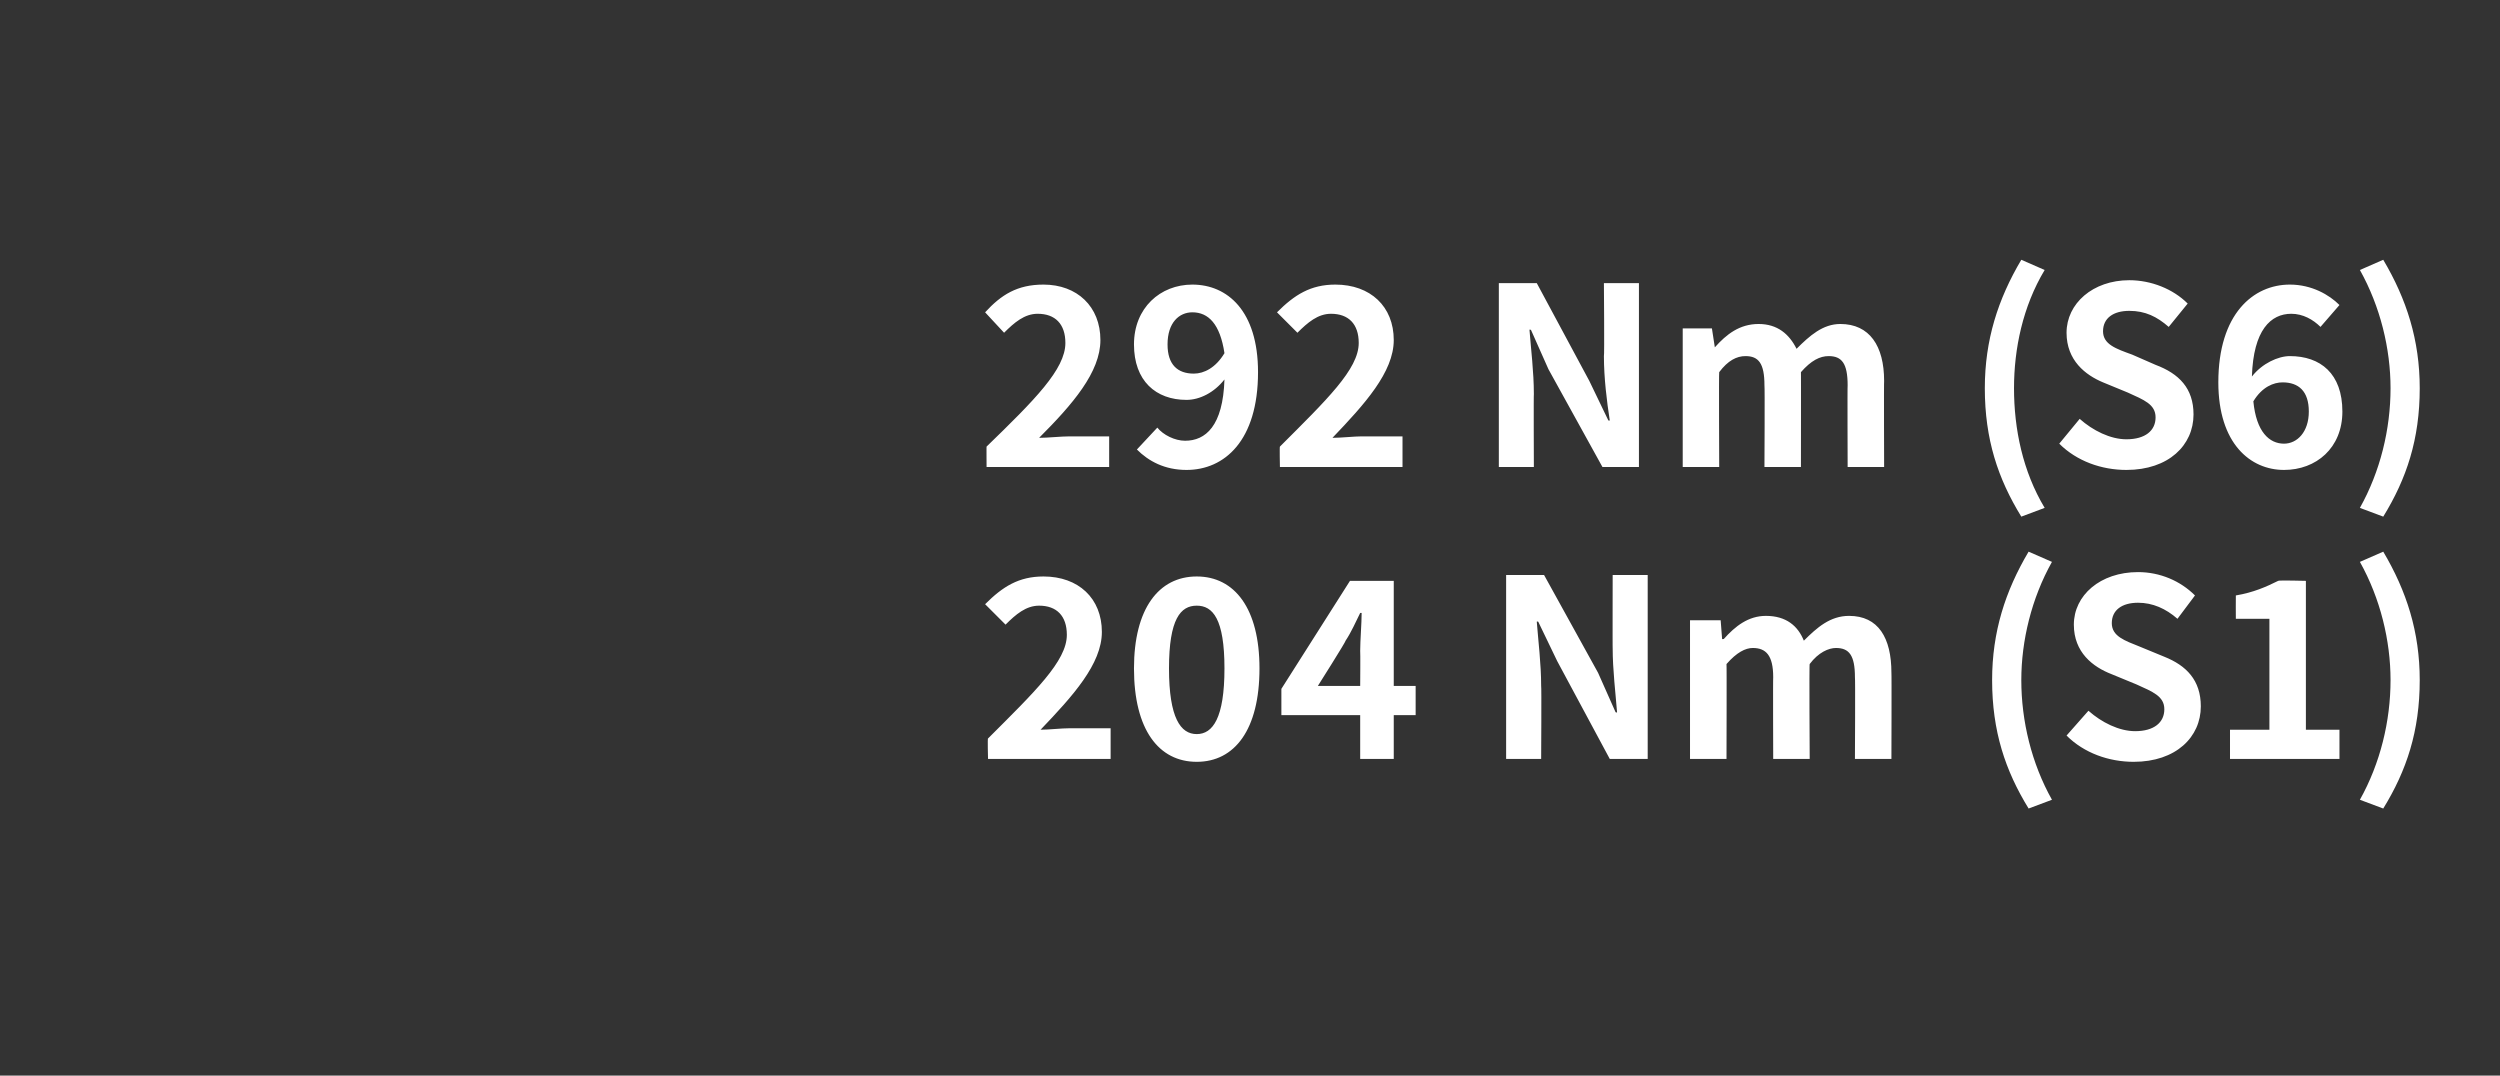 <?xml version="1.0" standalone="no"?><!DOCTYPE svg PUBLIC "-//W3C//DTD SVG 1.1//EN" "http://www.w3.org/Graphics/SVG/1.1/DTD/svg11.dtd"><svg xmlns="http://www.w3.org/2000/svg" version="1.1" width="171.3px" height="73.7px" viewBox="0 -12 171.3 73.7" style="top:-12px"><rect x="0" y="-12" width="171.3" height="73.7" fill="#333333" stroke="none"/>  <desc>292 Nm (S6) 204 Nm (S1)</desc>  <defs/>  <g id="Polygon299658">    <path d="M 67.7 38.6 C 70.9 35.4 73.1 33.3 73.1 31.5 C 73.1 30.2 72.4 29.5 71.2 29.5 C 70.3 29.5 69.6 30.1 68.9 30.8 C 68.9 30.8 67.5 29.4 67.5 29.4 C 68.7 28.2 69.8 27.5 71.5 27.5 C 73.9 27.5 75.5 29 75.5 31.3 C 75.5 33.5 73.5 35.7 71.3 38 C 71.9 38 72.7 37.9 73.3 37.9 C 73.34 37.9 76.1 37.9 76.1 37.9 L 76.1 40 L 67.7 40 C 67.7 40 67.66 38.56 67.7 38.6 Z M 77.7 33.8 C 77.7 29.7 79.4 27.5 82 27.5 C 84.6 27.5 86.3 29.7 86.3 33.8 C 86.3 38 84.6 40.2 82 40.2 C 79.4 40.2 77.7 38 77.7 33.8 Z M 83.9 33.8 C 83.9 30.4 83.1 29.5 82 29.5 C 80.9 29.5 80.1 30.4 80.1 33.8 C 80.1 37.2 80.9 38.3 82 38.3 C 83.1 38.3 83.9 37.2 83.9 33.8 Z M 93.2 35 C 93.2 35 93.22 32.6 93.2 32.6 C 93.2 31.9 93.3 30.7 93.3 30 C 93.3 30 93.2 30 93.2 30 C 92.9 30.6 92.6 31.3 92.2 31.9 C 92.23 31.95 90.3 35 90.3 35 L 93.2 35 Z M 93.2 37 L 87.8 37 L 87.8 35.2 L 92.5 27.8 L 95.5 27.8 L 95.5 35 L 97 35 L 97 37 L 95.5 37 L 95.5 40 L 93.2 40 L 93.2 37 Z M 103.2 27.4 L 105.8 27.4 L 109.5 34.1 L 110.7 36.8 C 110.7 36.8 110.81 36.85 110.8 36.8 C 110.7 35.5 110.5 33.9 110.5 32.4 C 110.49 32.44 110.5 27.4 110.5 27.4 L 112.9 27.4 L 112.9 40 L 110.3 40 L 106.7 33.3 L 105.4 30.6 C 105.4 30.6 105.32 30.57 105.3 30.6 C 105.4 31.9 105.6 33.5 105.6 35 C 105.63 34.96 105.6 40 105.6 40 L 103.2 40 L 103.2 27.4 Z M 115.8 30.5 L 117.9 30.5 L 118 31.8 C 118 31.8 118.1 31.76 118.1 31.8 C 118.9 30.9 119.8 30.2 121 30.2 C 122.4 30.2 123.2 30.9 123.6 31.9 C 124.5 31 125.4 30.2 126.7 30.2 C 128.7 30.2 129.6 31.7 129.6 34.1 C 129.62 34.07 129.6 40 129.6 40 L 127.1 40 C 127.1 40 127.13 34.38 127.1 34.4 C 127.1 32.9 126.7 32.4 125.8 32.4 C 125.3 32.4 124.6 32.7 124 33.5 C 123.96 33.46 124 40 124 40 L 121.5 40 C 121.5 40 121.48 34.38 121.5 34.4 C 121.5 32.9 121 32.4 120.1 32.4 C 119.6 32.4 119 32.7 118.3 33.5 C 118.32 33.46 118.3 40 118.3 40 L 115.8 40 L 115.8 30.5 Z M 136.5 34.6 C 136.5 31.3 137.4 28.5 139 25.8 C 139 25.8 140.6 26.5 140.6 26.5 C 139.2 29 138.5 31.9 138.5 34.6 C 138.5 37.4 139.2 40.3 140.6 42.8 C 140.6 42.8 139 43.4 139 43.4 C 137.4 40.8 136.5 38.1 136.5 34.6 Z M 141.6 38.4 C 141.6 38.4 143.1 36.7 143.1 36.7 C 144 37.5 145.2 38.1 146.3 38.1 C 147.6 38.1 148.3 37.5 148.3 36.6 C 148.3 35.7 147.5 35.4 146.4 34.9 C 146.4 34.9 144.7 34.2 144.7 34.2 C 143.4 33.7 142.1 32.7 142.1 30.8 C 142.1 28.8 143.9 27.2 146.5 27.2 C 148 27.2 149.4 27.8 150.4 28.8 C 150.4 28.8 149.2 30.4 149.2 30.4 C 148.4 29.7 147.5 29.3 146.5 29.3 C 145.4 29.3 144.7 29.8 144.7 30.7 C 144.7 31.6 145.6 31.9 146.6 32.3 C 146.6 32.3 148.3 33 148.3 33 C 149.8 33.6 150.8 34.6 150.8 36.4 C 150.8 38.5 149.1 40.2 146.2 40.2 C 144.5 40.2 142.8 39.6 141.6 38.4 Z M 152.8 38 L 155.5 38 L 155.5 30.4 L 153.2 30.4 C 153.2 30.4 153.19 28.8 153.2 28.8 C 154.4 28.6 155.3 28.2 156.1 27.8 C 156.12 27.75 158 27.8 158 27.8 L 158 38 L 160.3 38 L 160.3 40 L 152.8 40 L 152.8 38 Z M 161.7 42.8 C 163.1 40.3 163.8 37.4 163.8 34.6 C 163.8 31.9 163.1 29 161.7 26.5 C 161.7 26.5 163.3 25.8 163.3 25.8 C 164.9 28.5 165.8 31.3 165.8 34.6 C 165.8 38.1 164.9 40.8 163.3 43.4 C 163.3 43.4 161.7 42.8 161.7 42.8 Z " stroke="none" fill="#fff"/>  </g>  <g id="Polygon299657">    <path d="M 67.6 18.6 C 70.9 15.4 73 13.3 73 11.5 C 73 10.2 72.3 9.5 71.1 9.5 C 70.2 9.5 69.5 10.1 68.8 10.8 C 68.8 10.8 67.5 9.4 67.5 9.4 C 68.6 8.2 69.7 7.5 71.5 7.5 C 73.8 7.5 75.4 9 75.4 11.3 C 75.4 13.5 73.5 15.7 71.2 18 C 71.8 18 72.7 17.9 73.3 17.9 C 73.27 17.9 76 17.9 76 17.9 L 76 20 L 67.6 20 C 67.6 20 67.59 18.56 67.6 18.6 Z M 81.8 13.6 C 82.5 13.6 83.3 13.2 83.9 12.2 C 83.6 10.2 82.8 9.4 81.7 9.4 C 80.8 9.4 80 10.1 80 11.6 C 80 13 80.7 13.6 81.8 13.6 Z M 77.9 18.8 C 77.9 18.8 79.3 17.3 79.3 17.3 C 79.7 17.8 80.5 18.2 81.2 18.2 C 82.6 18.2 83.8 17.2 83.9 14 C 83.2 14.9 82.2 15.4 81.3 15.4 C 79.2 15.4 77.7 14.1 77.7 11.6 C 77.7 9.1 79.5 7.5 81.7 7.5 C 84.1 7.5 86.2 9.3 86.2 13.5 C 86.2 18.2 83.9 20.2 81.3 20.2 C 79.8 20.2 78.7 19.6 77.9 18.8 Z M 87.7 18.6 C 90.9 15.4 93.1 13.3 93.1 11.5 C 93.1 10.2 92.4 9.5 91.2 9.5 C 90.3 9.5 89.6 10.1 88.9 10.8 C 88.9 10.8 87.5 9.4 87.5 9.4 C 88.7 8.2 89.8 7.5 91.5 7.5 C 93.9 7.5 95.5 9 95.5 11.3 C 95.5 13.5 93.5 15.7 91.3 18 C 91.9 18 92.8 17.9 93.3 17.9 C 93.35 17.9 96.1 17.9 96.1 17.9 L 96.1 20 L 87.7 20 C 87.7 20 87.67 18.56 87.7 18.6 Z M 102.7 7.4 L 105.3 7.4 L 108.9 14.1 L 110.2 16.8 C 110.2 16.8 110.26 16.85 110.3 16.8 C 110.1 15.5 109.9 13.9 109.9 12.4 C 109.94 12.44 109.9 7.4 109.9 7.4 L 112.3 7.4 L 112.3 20 L 109.8 20 L 106.1 13.3 L 104.9 10.6 C 104.9 10.6 104.77 10.57 104.8 10.6 C 104.9 11.9 105.1 13.5 105.1 15 C 105.08 14.96 105.1 20 105.1 20 L 102.7 20 L 102.7 7.4 Z M 115.3 10.5 L 117.3 10.5 L 117.5 11.8 C 117.5 11.8 117.55 11.76 117.5 11.8 C 118.3 10.9 119.2 10.2 120.5 10.2 C 121.8 10.2 122.6 10.9 123.1 11.9 C 124 11 124.9 10.2 126.1 10.2 C 128.1 10.2 129.1 11.7 129.1 14.1 C 129.08 14.07 129.1 20 129.1 20 L 126.6 20 C 126.6 20 126.58 14.38 126.6 14.4 C 126.6 12.9 126.2 12.4 125.3 12.4 C 124.7 12.4 124.1 12.7 123.4 13.5 C 123.41 13.46 123.4 20 123.4 20 L 120.9 20 C 120.9 20 120.93 14.38 120.9 14.4 C 120.9 12.9 120.5 12.4 119.6 12.4 C 119 12.4 118.4 12.7 117.8 13.5 C 117.77 13.46 117.8 20 117.8 20 L 115.3 20 L 115.3 10.5 Z M 136 14.6 C 136 11.3 136.9 8.5 138.5 5.8 C 138.5 5.8 140.1 6.5 140.1 6.5 C 138.6 9 138 11.9 138 14.6 C 138 17.4 138.6 20.3 140.1 22.8 C 140.1 22.8 138.5 23.4 138.5 23.4 C 136.9 20.8 136 18.1 136 14.6 Z M 141.1 18.4 C 141.1 18.4 142.5 16.7 142.5 16.7 C 143.4 17.5 144.6 18.1 145.7 18.1 C 147 18.1 147.7 17.5 147.7 16.6 C 147.7 15.7 146.9 15.4 145.8 14.9 C 145.8 14.9 144.1 14.2 144.1 14.2 C 142.9 13.7 141.6 12.7 141.6 10.8 C 141.6 8.8 143.4 7.2 145.9 7.2 C 147.4 7.2 148.9 7.8 149.9 8.8 C 149.9 8.8 148.6 10.4 148.6 10.4 C 147.8 9.7 147 9.3 145.9 9.3 C 144.8 9.3 144.1 9.8 144.1 10.7 C 144.1 11.6 145 11.9 146.1 12.3 C 146.1 12.3 147.7 13 147.7 13 C 149.3 13.6 150.3 14.6 150.3 16.4 C 150.3 18.5 148.6 20.2 145.7 20.2 C 144 20.2 142.3 19.6 141.1 18.4 Z M 154.4 15.5 C 154.6 17.6 155.5 18.4 156.5 18.4 C 157.4 18.4 158.2 17.6 158.2 16.2 C 158.2 14.8 157.5 14.2 156.4 14.2 C 155.8 14.2 155 14.5 154.4 15.5 Z M 152 14.2 C 152 9.5 154.4 7.5 156.9 7.5 C 158.4 7.5 159.6 8.2 160.3 8.9 C 160.3 8.9 159 10.4 159 10.4 C 158.5 9.9 157.8 9.5 157 9.5 C 155.6 9.5 154.4 10.6 154.3 13.8 C 155 12.9 156.1 12.4 156.9 12.4 C 159 12.4 160.5 13.6 160.5 16.2 C 160.5 18.7 158.7 20.2 156.5 20.2 C 154.2 20.2 152 18.4 152 14.2 Z M 161.7 22.8 C 163.1 20.3 163.8 17.4 163.8 14.6 C 163.8 11.9 163.1 9 161.7 6.5 C 161.7 6.5 163.3 5.8 163.3 5.8 C 164.9 8.5 165.8 11.3 165.8 14.6 C 165.8 18.1 164.9 20.8 163.3 23.4 C 163.3 23.4 161.7 22.8 161.7 22.8 Z " stroke="none" fill="#fff"/>  </g></svg>